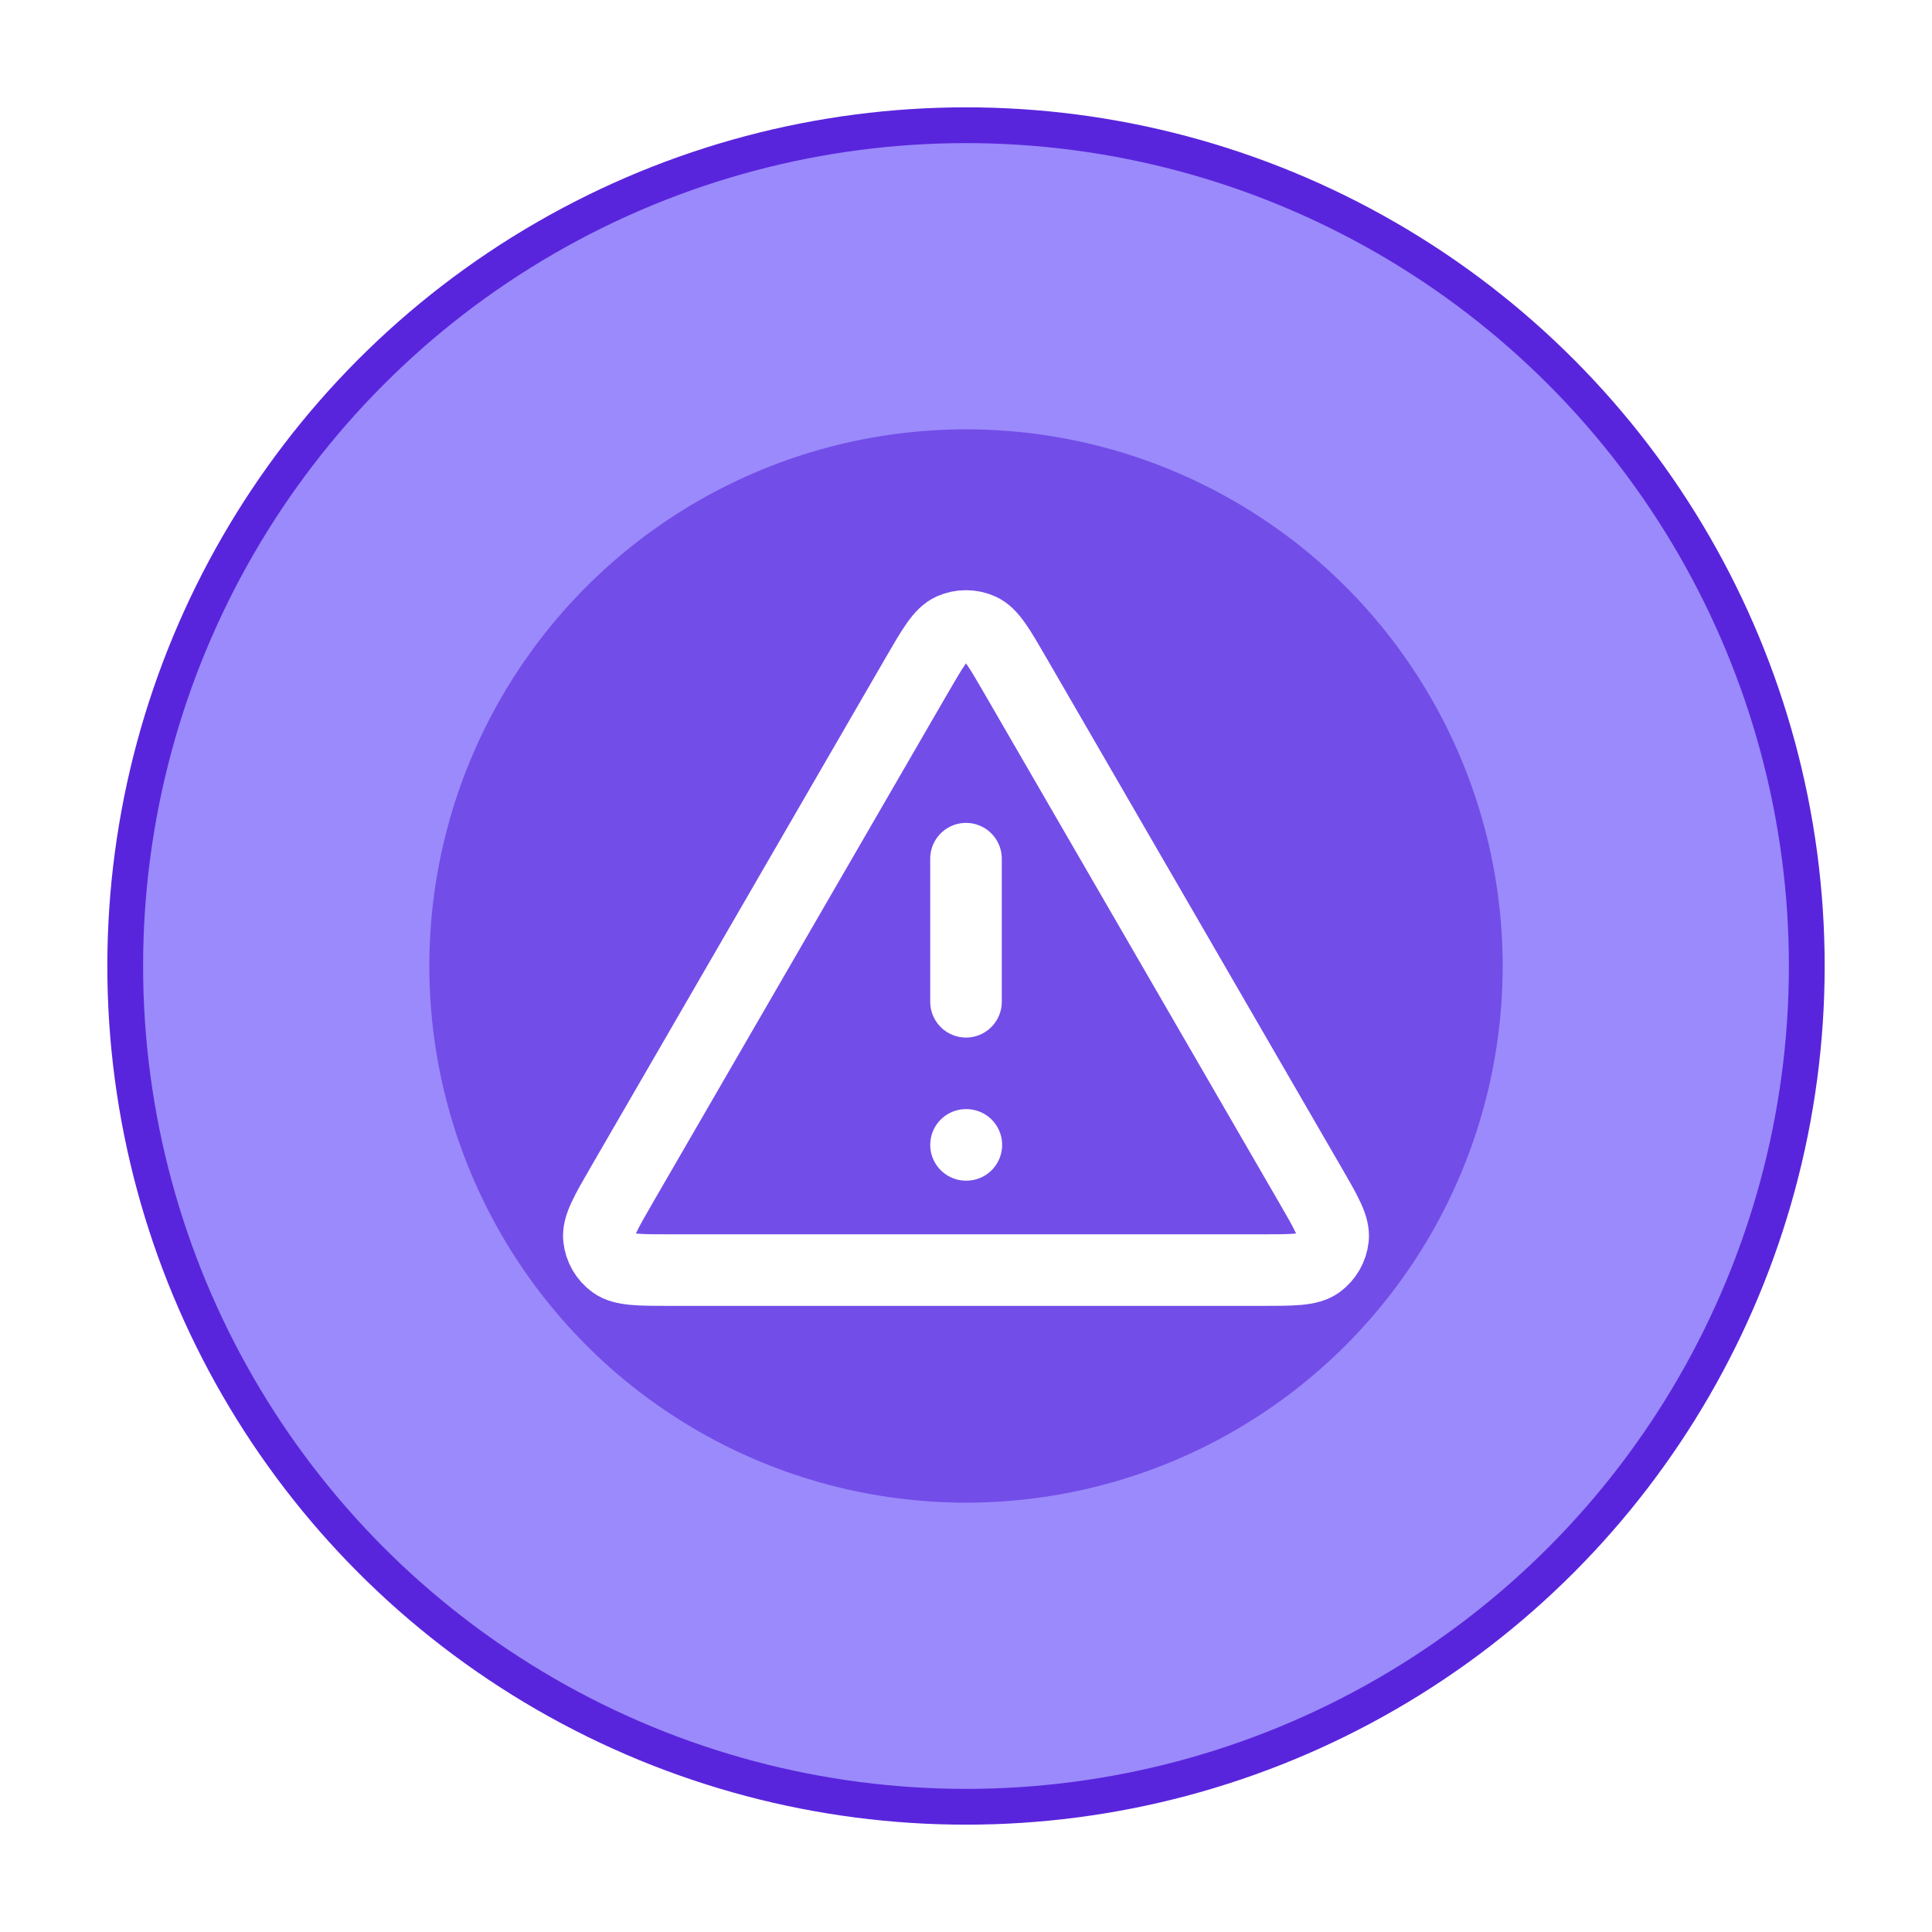 <svg width="54" height="54" viewBox="0 0 54 54" fill="none" xmlns="http://www.w3.org/2000/svg">
<circle cx="27" cy="27" r="23.5" fill="#9B8AFB" stroke="#5925DC"/>
<g opacity="0.6" filter="url(#filter0_f_5_9458)">
<circle cx="27" cy="27" r="15" fill="#5925DC"/>
</g>
<path d="M27 24V28M27 32H27.01M25.615 18.892L17.39 33.099C16.934 33.887 16.706 34.281 16.74 34.604C16.769 34.886 16.917 35.142 17.146 35.309C17.409 35.5 17.864 35.5 18.775 35.5H35.225C36.135 35.5 36.59 35.5 36.853 35.309C37.083 35.142 37.23 34.886 37.26 34.604C37.294 34.281 37.066 33.887 36.609 33.099L28.384 18.892C27.93 18.107 27.703 17.714 27.406 17.582C27.147 17.467 26.852 17.467 26.593 17.582C26.297 17.714 26.07 18.107 25.615 18.892Z" stroke="white" stroke-width="2" stroke-linecap="round" stroke-linejoin="round"/>
<defs>
<filter id="filter0_f_5_9458" x="0" y="0" width="54" height="54" filterUnits="userSpaceOnUse" color-interpolation-filters="sRGB">
<feFlood flood-opacity="0" result="BackgroundImageFix"/>
<feBlend mode="normal" in="SourceGraphic" in2="BackgroundImageFix" result="shape"/>
<feGaussianBlur stdDeviation="6" result="effect1_foregroundBlur_5_9458"/>
</filter>
</defs>
</svg>
